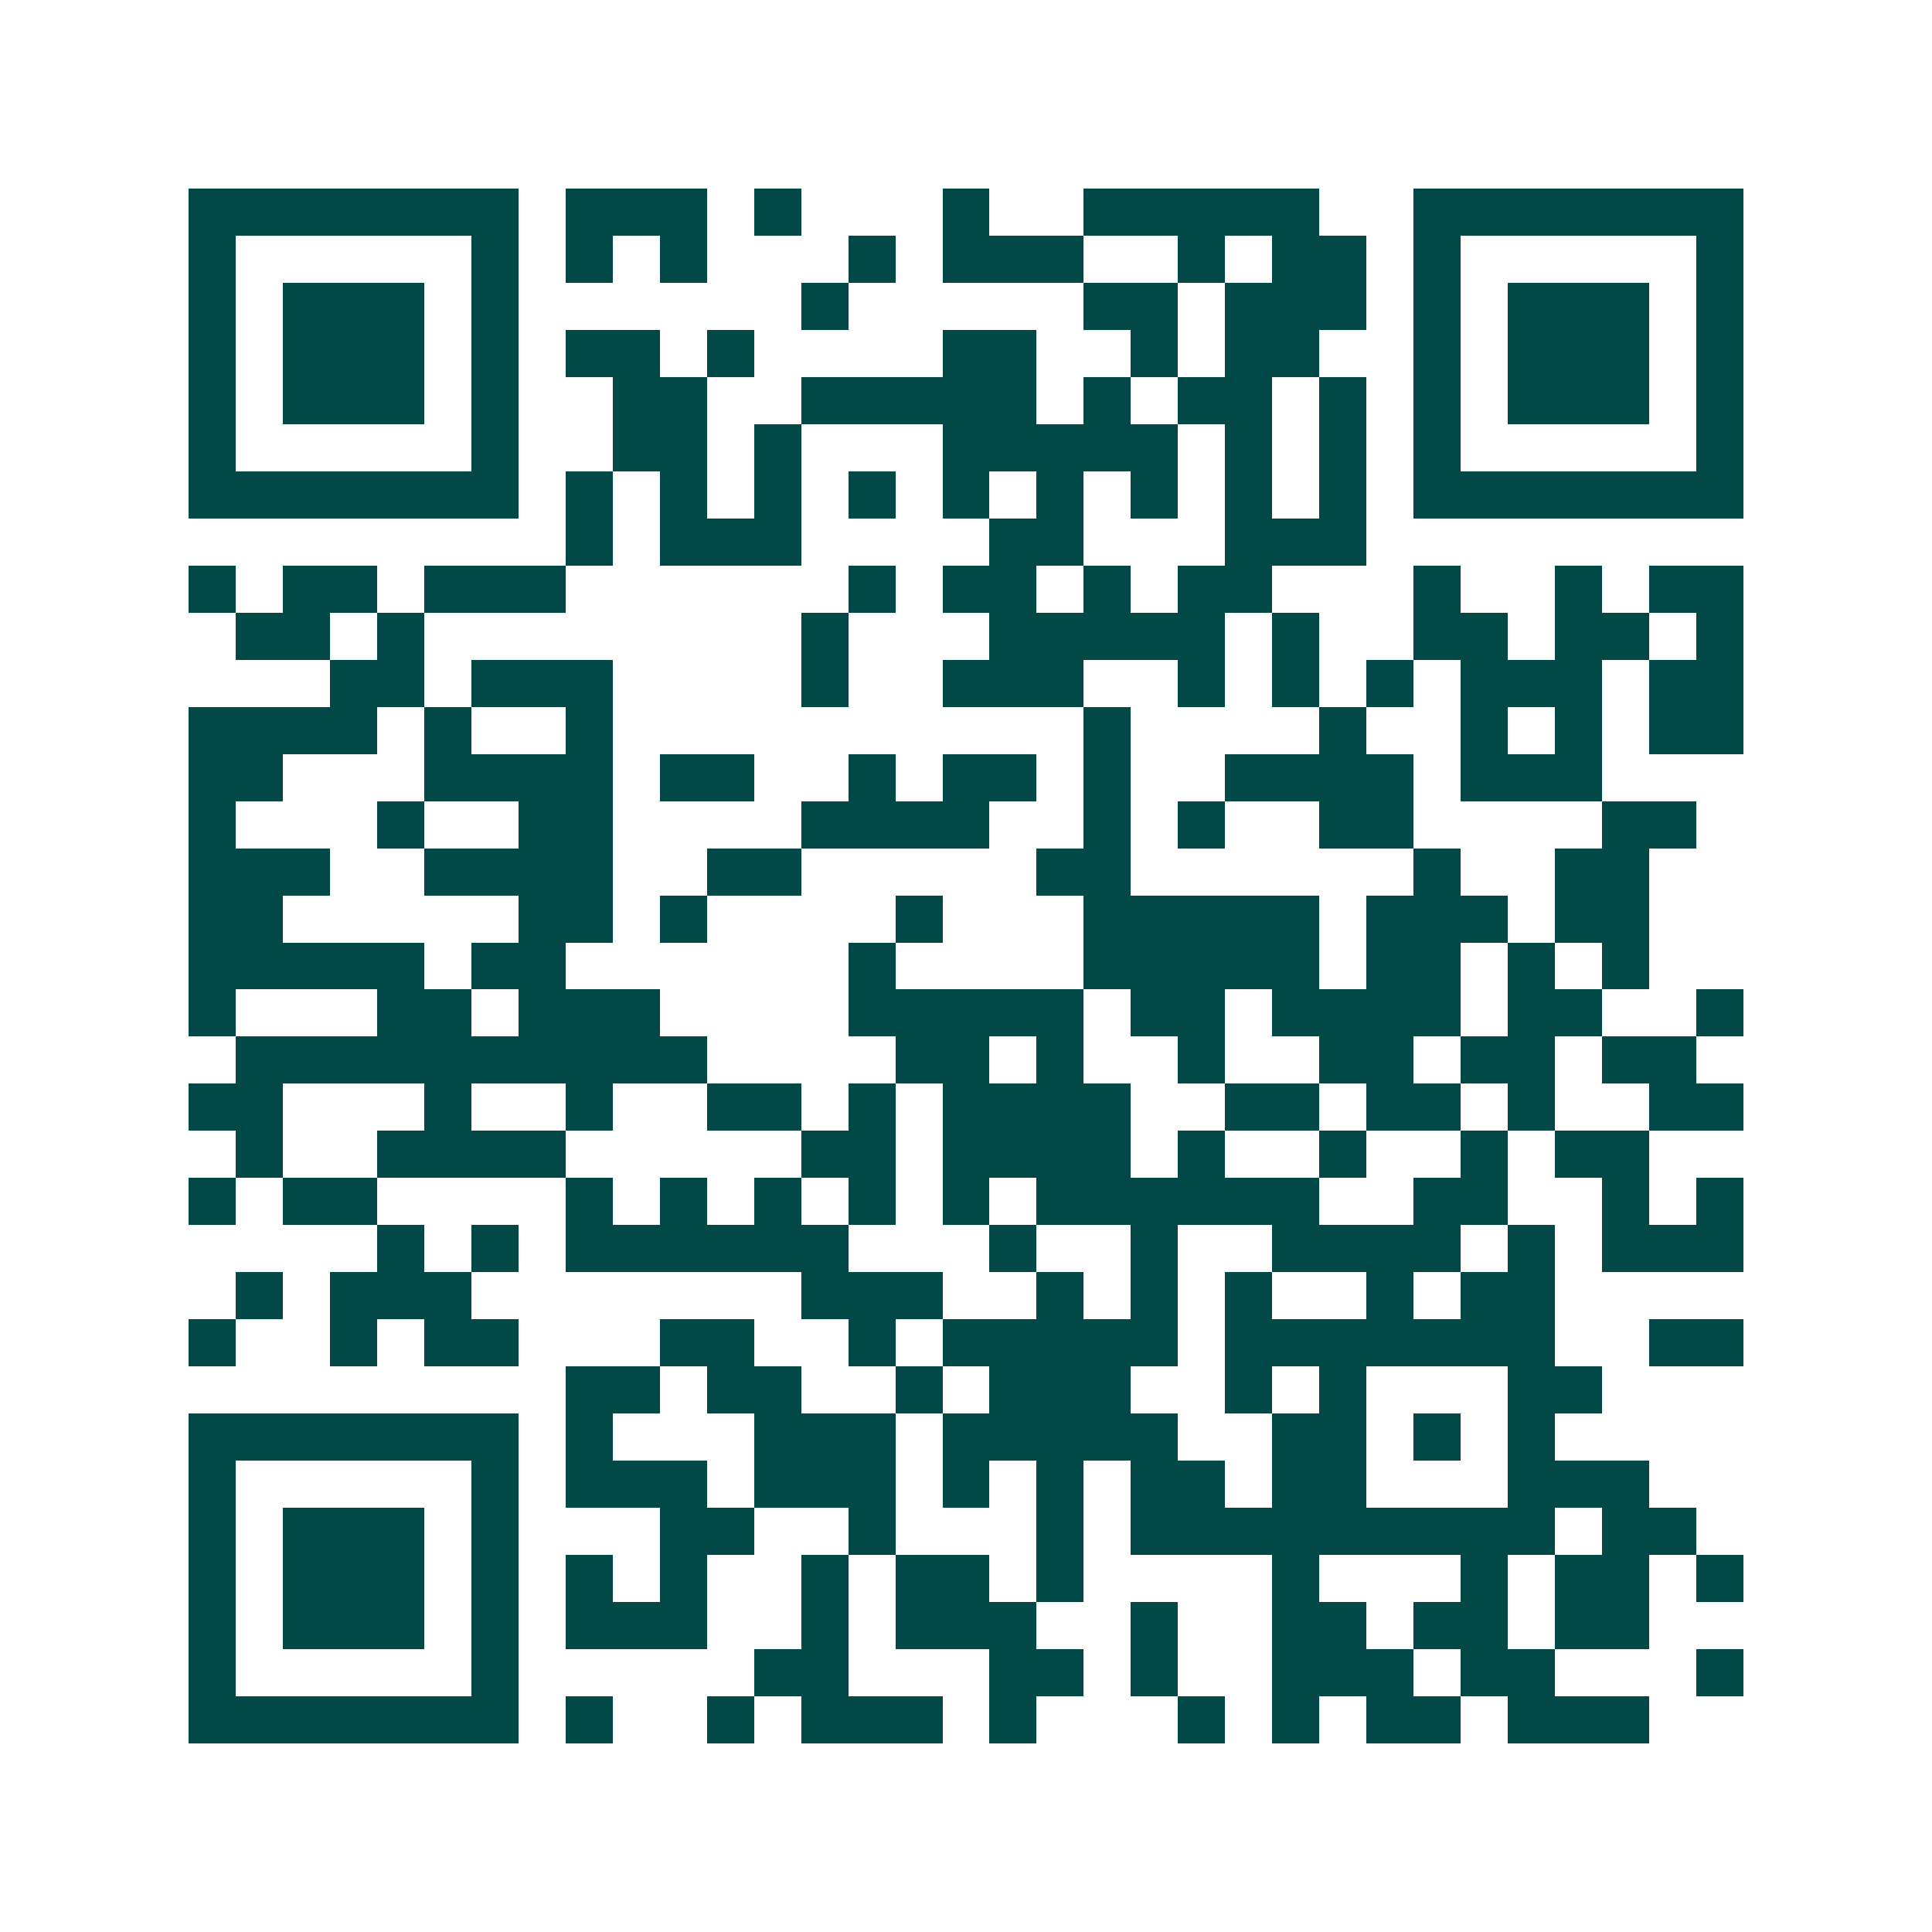 <svg xmlns="http://www.w3.org/2000/svg" width="200" height="200" viewBox="0 0 41 41" shape-rendering="crispEdges"><path fill="#ffffff" d="M0 0h41v41H0z"/><path stroke="#014847" d="M4 4.5h7m1 0h3m1 0h1m3 0h1m2 0h5m2 0h7M4 5.5h1m5 0h1m1 0h1m1 0h1m3 0h1m1 0h3m2 0h1m1 0h2m1 0h1m5 0h1M4 6.5h1m1 0h3m1 0h1m6 0h1m5 0h2m1 0h3m1 0h1m1 0h3m1 0h1M4 7.5h1m1 0h3m1 0h1m1 0h2m1 0h1m4 0h2m2 0h1m1 0h2m2 0h1m1 0h3m1 0h1M4 8.5h1m1 0h3m1 0h1m2 0h2m2 0h5m1 0h1m1 0h2m1 0h1m1 0h1m1 0h3m1 0h1M4 9.5h1m5 0h1m2 0h2m1 0h1m3 0h5m1 0h1m1 0h1m1 0h1m5 0h1M4 10.5h7m1 0h1m1 0h1m1 0h1m1 0h1m1 0h1m1 0h1m1 0h1m1 0h1m1 0h1m1 0h7M12 11.5h1m1 0h3m4 0h2m3 0h3M4 12.5h1m1 0h2m1 0h3m6 0h1m1 0h2m1 0h1m1 0h2m3 0h1m2 0h1m1 0h2M5 13.5h2m1 0h1m8 0h1m3 0h5m1 0h1m2 0h2m1 0h2m1 0h1M7 14.5h2m1 0h3m4 0h1m2 0h3m2 0h1m1 0h1m1 0h1m1 0h3m1 0h2M4 15.5h4m1 0h1m2 0h1m10 0h1m4 0h1m2 0h1m1 0h1m1 0h2M4 16.5h2m3 0h4m1 0h2m2 0h1m1 0h2m1 0h1m2 0h4m1 0h3M4 17.5h1m3 0h1m2 0h2m4 0h4m2 0h1m1 0h1m2 0h2m4 0h2M4 18.5h3m2 0h4m2 0h2m5 0h2m6 0h1m2 0h2M4 19.5h2m5 0h2m1 0h1m4 0h1m3 0h5m1 0h3m1 0h2M4 20.5h5m1 0h2m6 0h1m4 0h5m1 0h2m1 0h1m1 0h1M4 21.5h1m3 0h2m1 0h3m4 0h5m1 0h2m1 0h4m1 0h2m2 0h1M5 22.5h10m4 0h2m1 0h1m2 0h1m2 0h2m1 0h2m1 0h2M4 23.5h2m3 0h1m2 0h1m2 0h2m1 0h1m1 0h4m2 0h2m1 0h2m1 0h1m2 0h2M5 24.5h1m2 0h4m5 0h2m1 0h4m1 0h1m2 0h1m2 0h1m1 0h2M4 25.5h1m1 0h2m4 0h1m1 0h1m1 0h1m1 0h1m1 0h1m1 0h6m2 0h2m2 0h1m1 0h1M8 26.5h1m1 0h1m1 0h6m3 0h1m2 0h1m2 0h4m1 0h1m1 0h3M5 27.5h1m1 0h3m7 0h3m2 0h1m1 0h1m1 0h1m2 0h1m1 0h2M4 28.5h1m2 0h1m1 0h2m3 0h2m2 0h1m1 0h5m1 0h7m2 0h2M12 29.5h2m1 0h2m2 0h1m1 0h3m2 0h1m1 0h1m3 0h2M4 30.5h7m1 0h1m3 0h3m1 0h5m2 0h2m1 0h1m1 0h1M4 31.5h1m5 0h1m1 0h3m1 0h3m1 0h1m1 0h1m1 0h2m1 0h2m3 0h3M4 32.5h1m1 0h3m1 0h1m3 0h2m2 0h1m3 0h1m1 0h9m1 0h2M4 33.5h1m1 0h3m1 0h1m1 0h1m1 0h1m2 0h1m1 0h2m1 0h1m4 0h1m3 0h1m1 0h2m1 0h1M4 34.5h1m1 0h3m1 0h1m1 0h3m2 0h1m1 0h3m2 0h1m2 0h2m1 0h2m1 0h2M4 35.5h1m5 0h1m5 0h2m3 0h2m1 0h1m2 0h3m1 0h2m3 0h1M4 36.5h7m1 0h1m2 0h1m1 0h3m1 0h1m3 0h1m1 0h1m1 0h2m1 0h3"/></svg>
